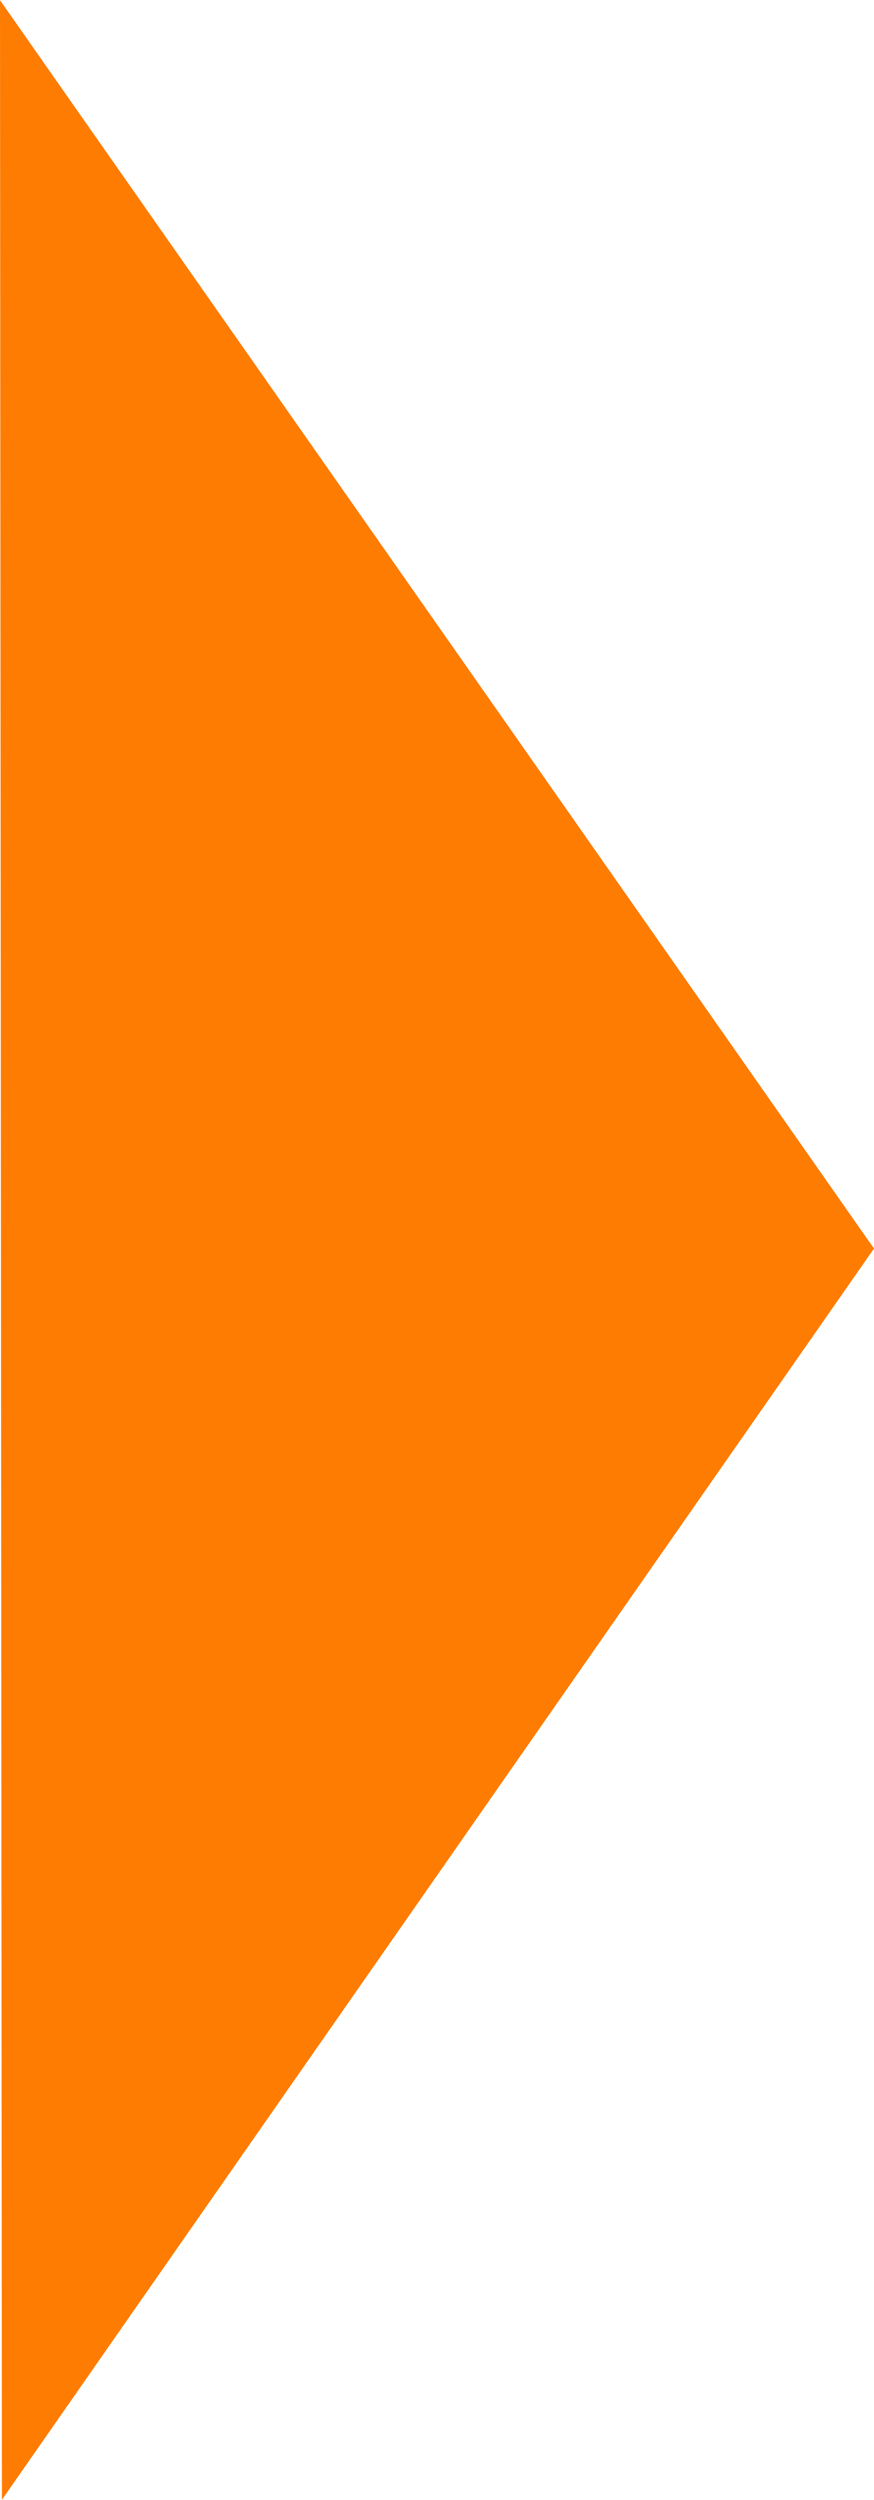 <?xml version="1.0" encoding="UTF-8"?> <!-- Creator: CorelDRAW 2017 --> <svg xmlns="http://www.w3.org/2000/svg" xmlns:xlink="http://www.w3.org/1999/xlink" xml:space="preserve" width="366px" height="1046px" shape-rendering="geometricPrecision" text-rendering="geometricPrecision" image-rendering="optimizeQuality" fill-rule="evenodd" clip-rule="evenodd" viewBox="0 0 272.48 778.62"> <g id="Слой_x0020_1">  <polygon fill="#FE7C02" points="272.48,388.87 0,0 0.6,778.62 "></polygon> </g> </svg> 